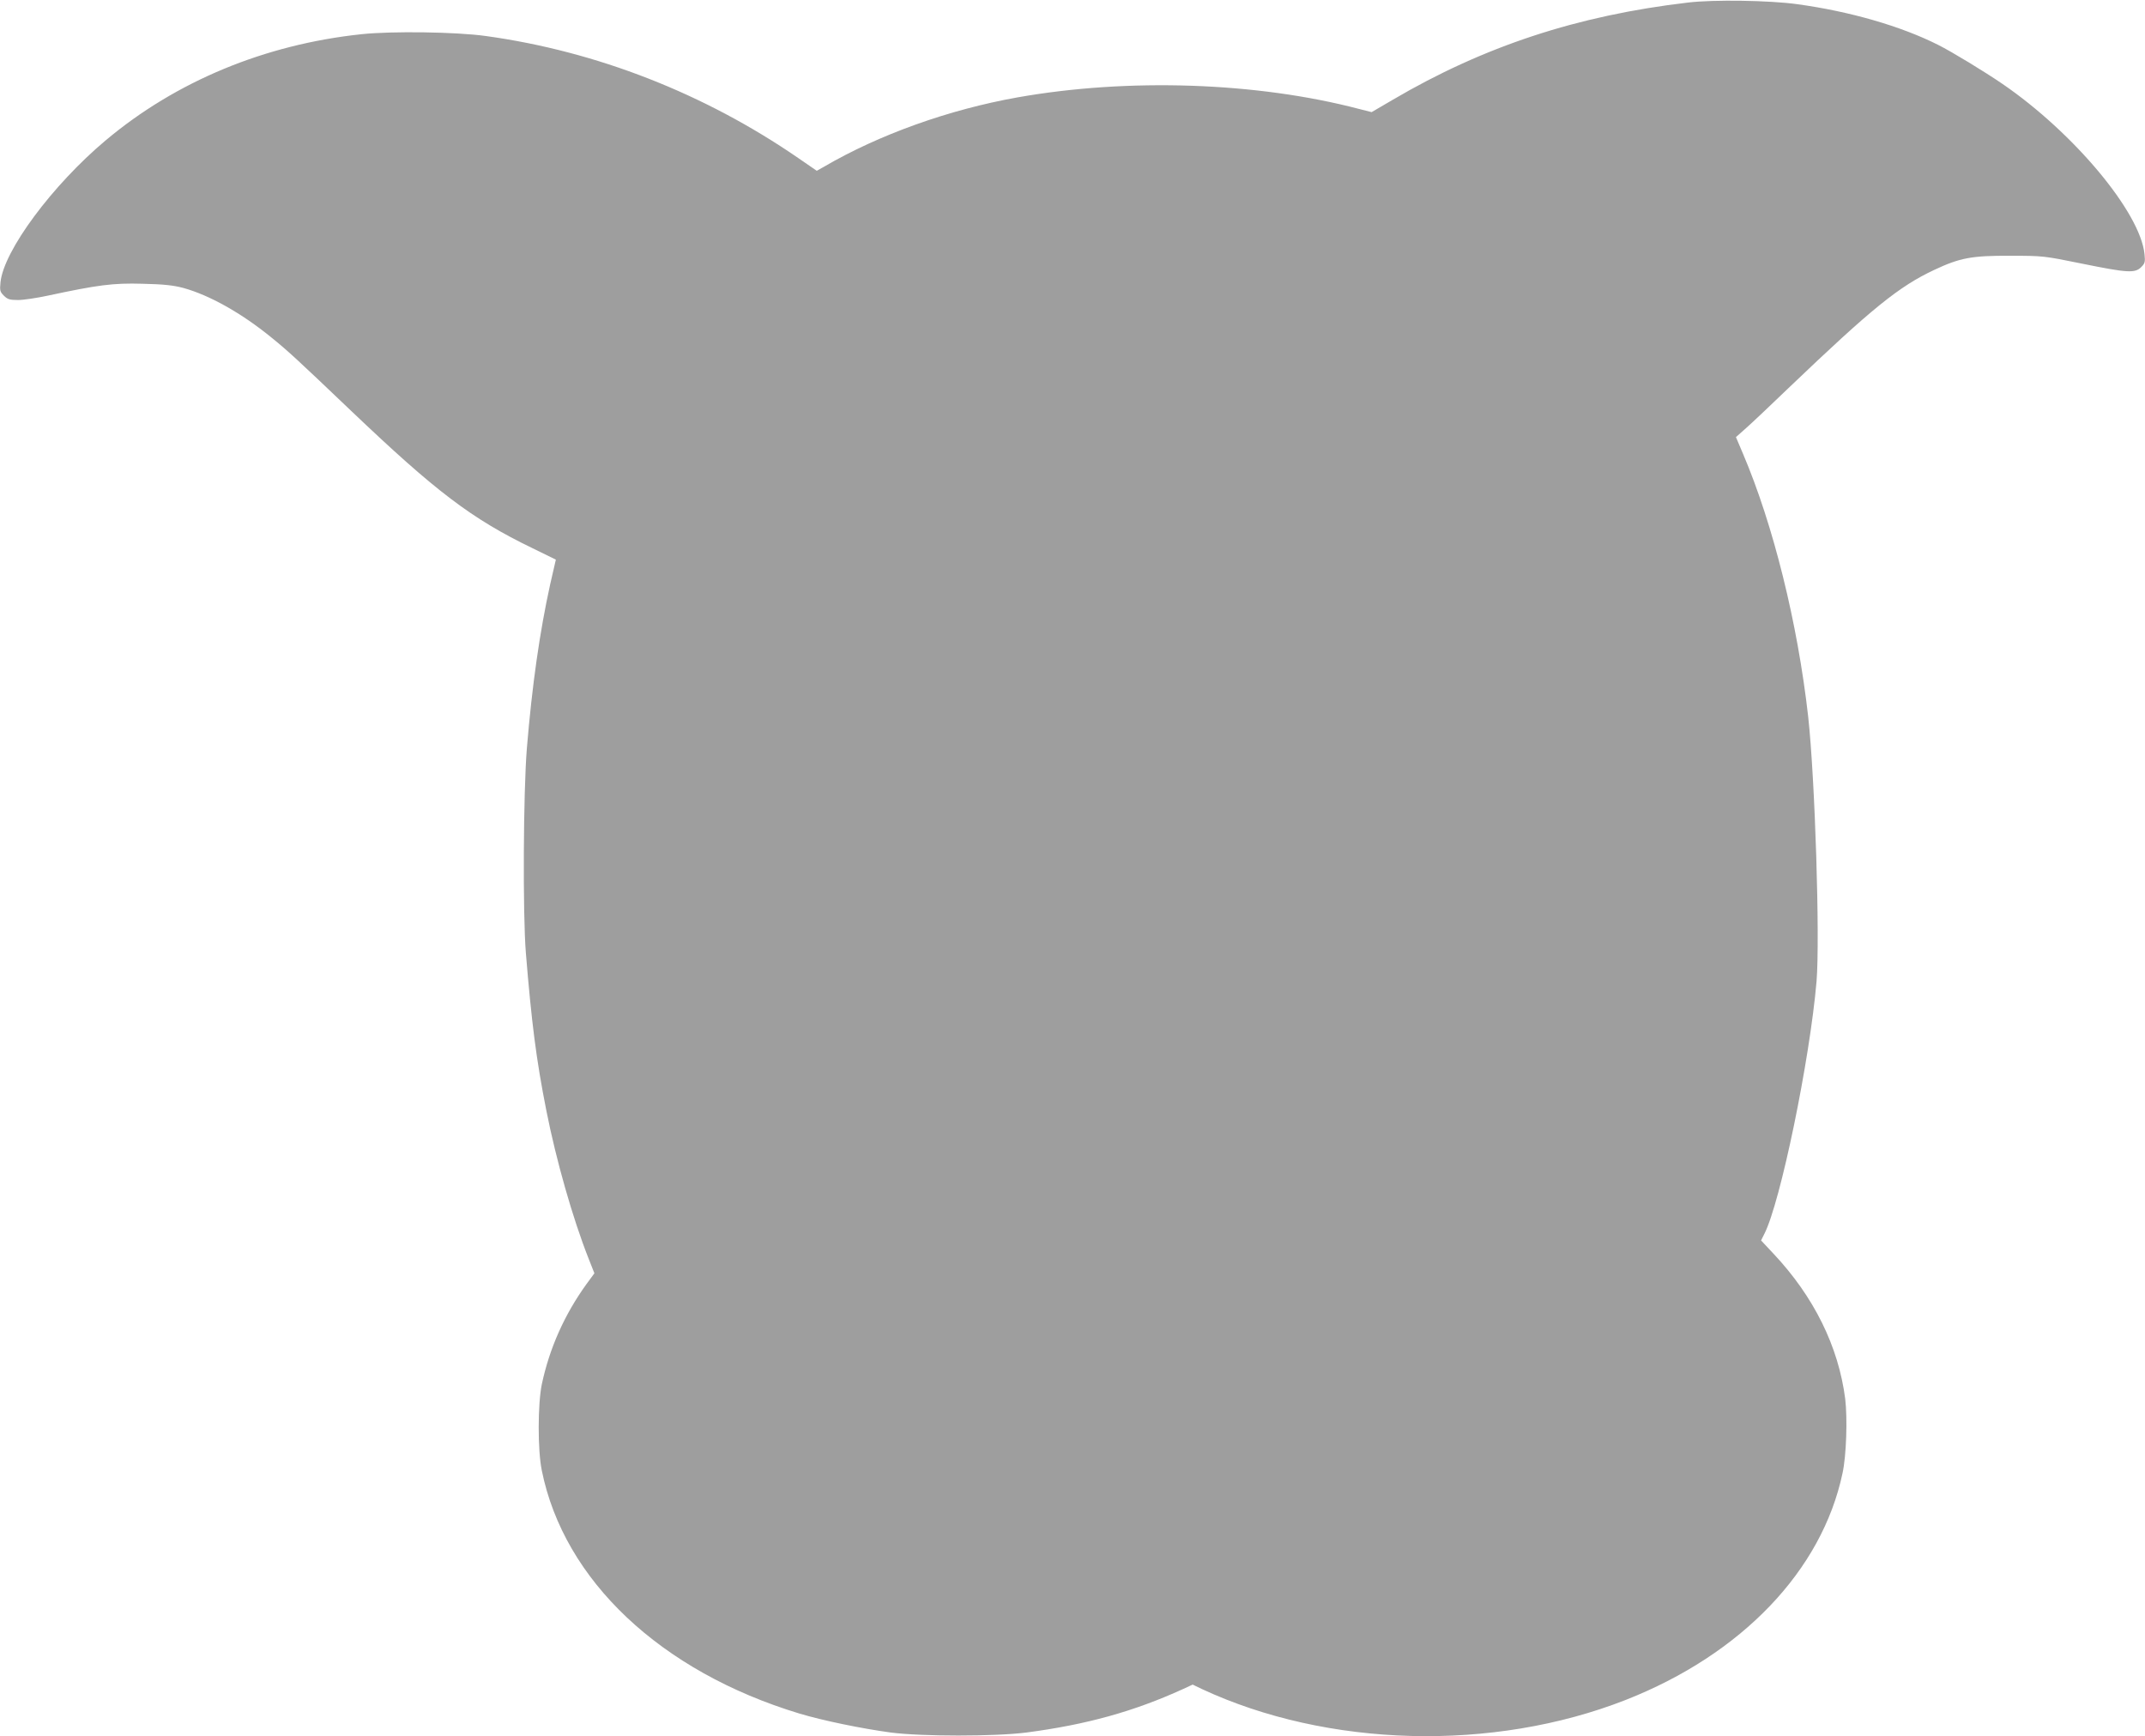 <?xml version="1.0" standalone="no"?>
<!DOCTYPE svg PUBLIC "-//W3C//DTD SVG 20010904//EN"
 "http://www.w3.org/TR/2001/REC-SVG-20010904/DTD/svg10.dtd">
<svg version="1.0" xmlns="http://www.w3.org/2000/svg"
 width="1280pt" height="1036pt" viewBox="0 0 1280 1036"
 preserveAspectRatio="xMidYMid meet">
<g transform="translate(0,1036) scale(0.1,-0.1)"
fill="#9e9e9e" stroke="none">
<path d="M10075 10345 c-661 -77 -1221 -261 -1765 -581 l-125 -73 -75 19
c-610 160 -1377 186 -2038 69 -410 -73 -827 -222 -1157 -415 l-41 -23 -109 75
c-562 387 -1206 638 -1865 729 -177 25 -563 30 -742 11 -578 -61 -1108 -281
-1528 -634 -318 -267 -608 -658 -627 -846 -5 -49 -3 -57 20 -80 22 -22 35 -26
85 -26 32 0 112 12 177 26 299 64 389 76 565 71 128 -3 183 -9 244 -25 156
-43 347 -150 526 -296 99 -80 155 -132 475 -437 506 -482 719 -644 1081 -819
l141 -69 -34 -148 c-62 -281 -108 -602 -139 -978 -21 -256 -25 -986 -6 -1220
34 -416 62 -637 122 -940 59 -298 157 -643 253 -886 l34 -86 -47 -64 c-132
-183 -221 -383 -267 -599 -24 -118 -25 -391 0 -513 132 -656 709 -1200 1538
-1451 140 -42 369 -89 544 -113 187 -24 620 -24 810 0 358 47 640 125 936 260
l56 26 54 -26 c751 -350 1738 -376 2529 -66 693 272 1172 772 1295 1353 23
105 30 326 16 444 -40 312 -187 610 -428 866 l-74 79 19 38 c97 189 272 1040
312 1508 21 256 -9 1207 -50 1580 -63 558 -208 1143 -389 1568 l-42 99 63 56
c35 31 148 138 251 237 499 477 659 606 870 705 153 72 224 85 452 84 198 0
203 -1 429 -47 271 -55 316 -58 353 -21 23 23 25 31 20 78 -25 249 -422 724
-847 1015 -105 72 -302 192 -384 233 -222 112 -527 200 -841 243 -165 23 -498
28 -650 10z"/>
</g>
</svg>
